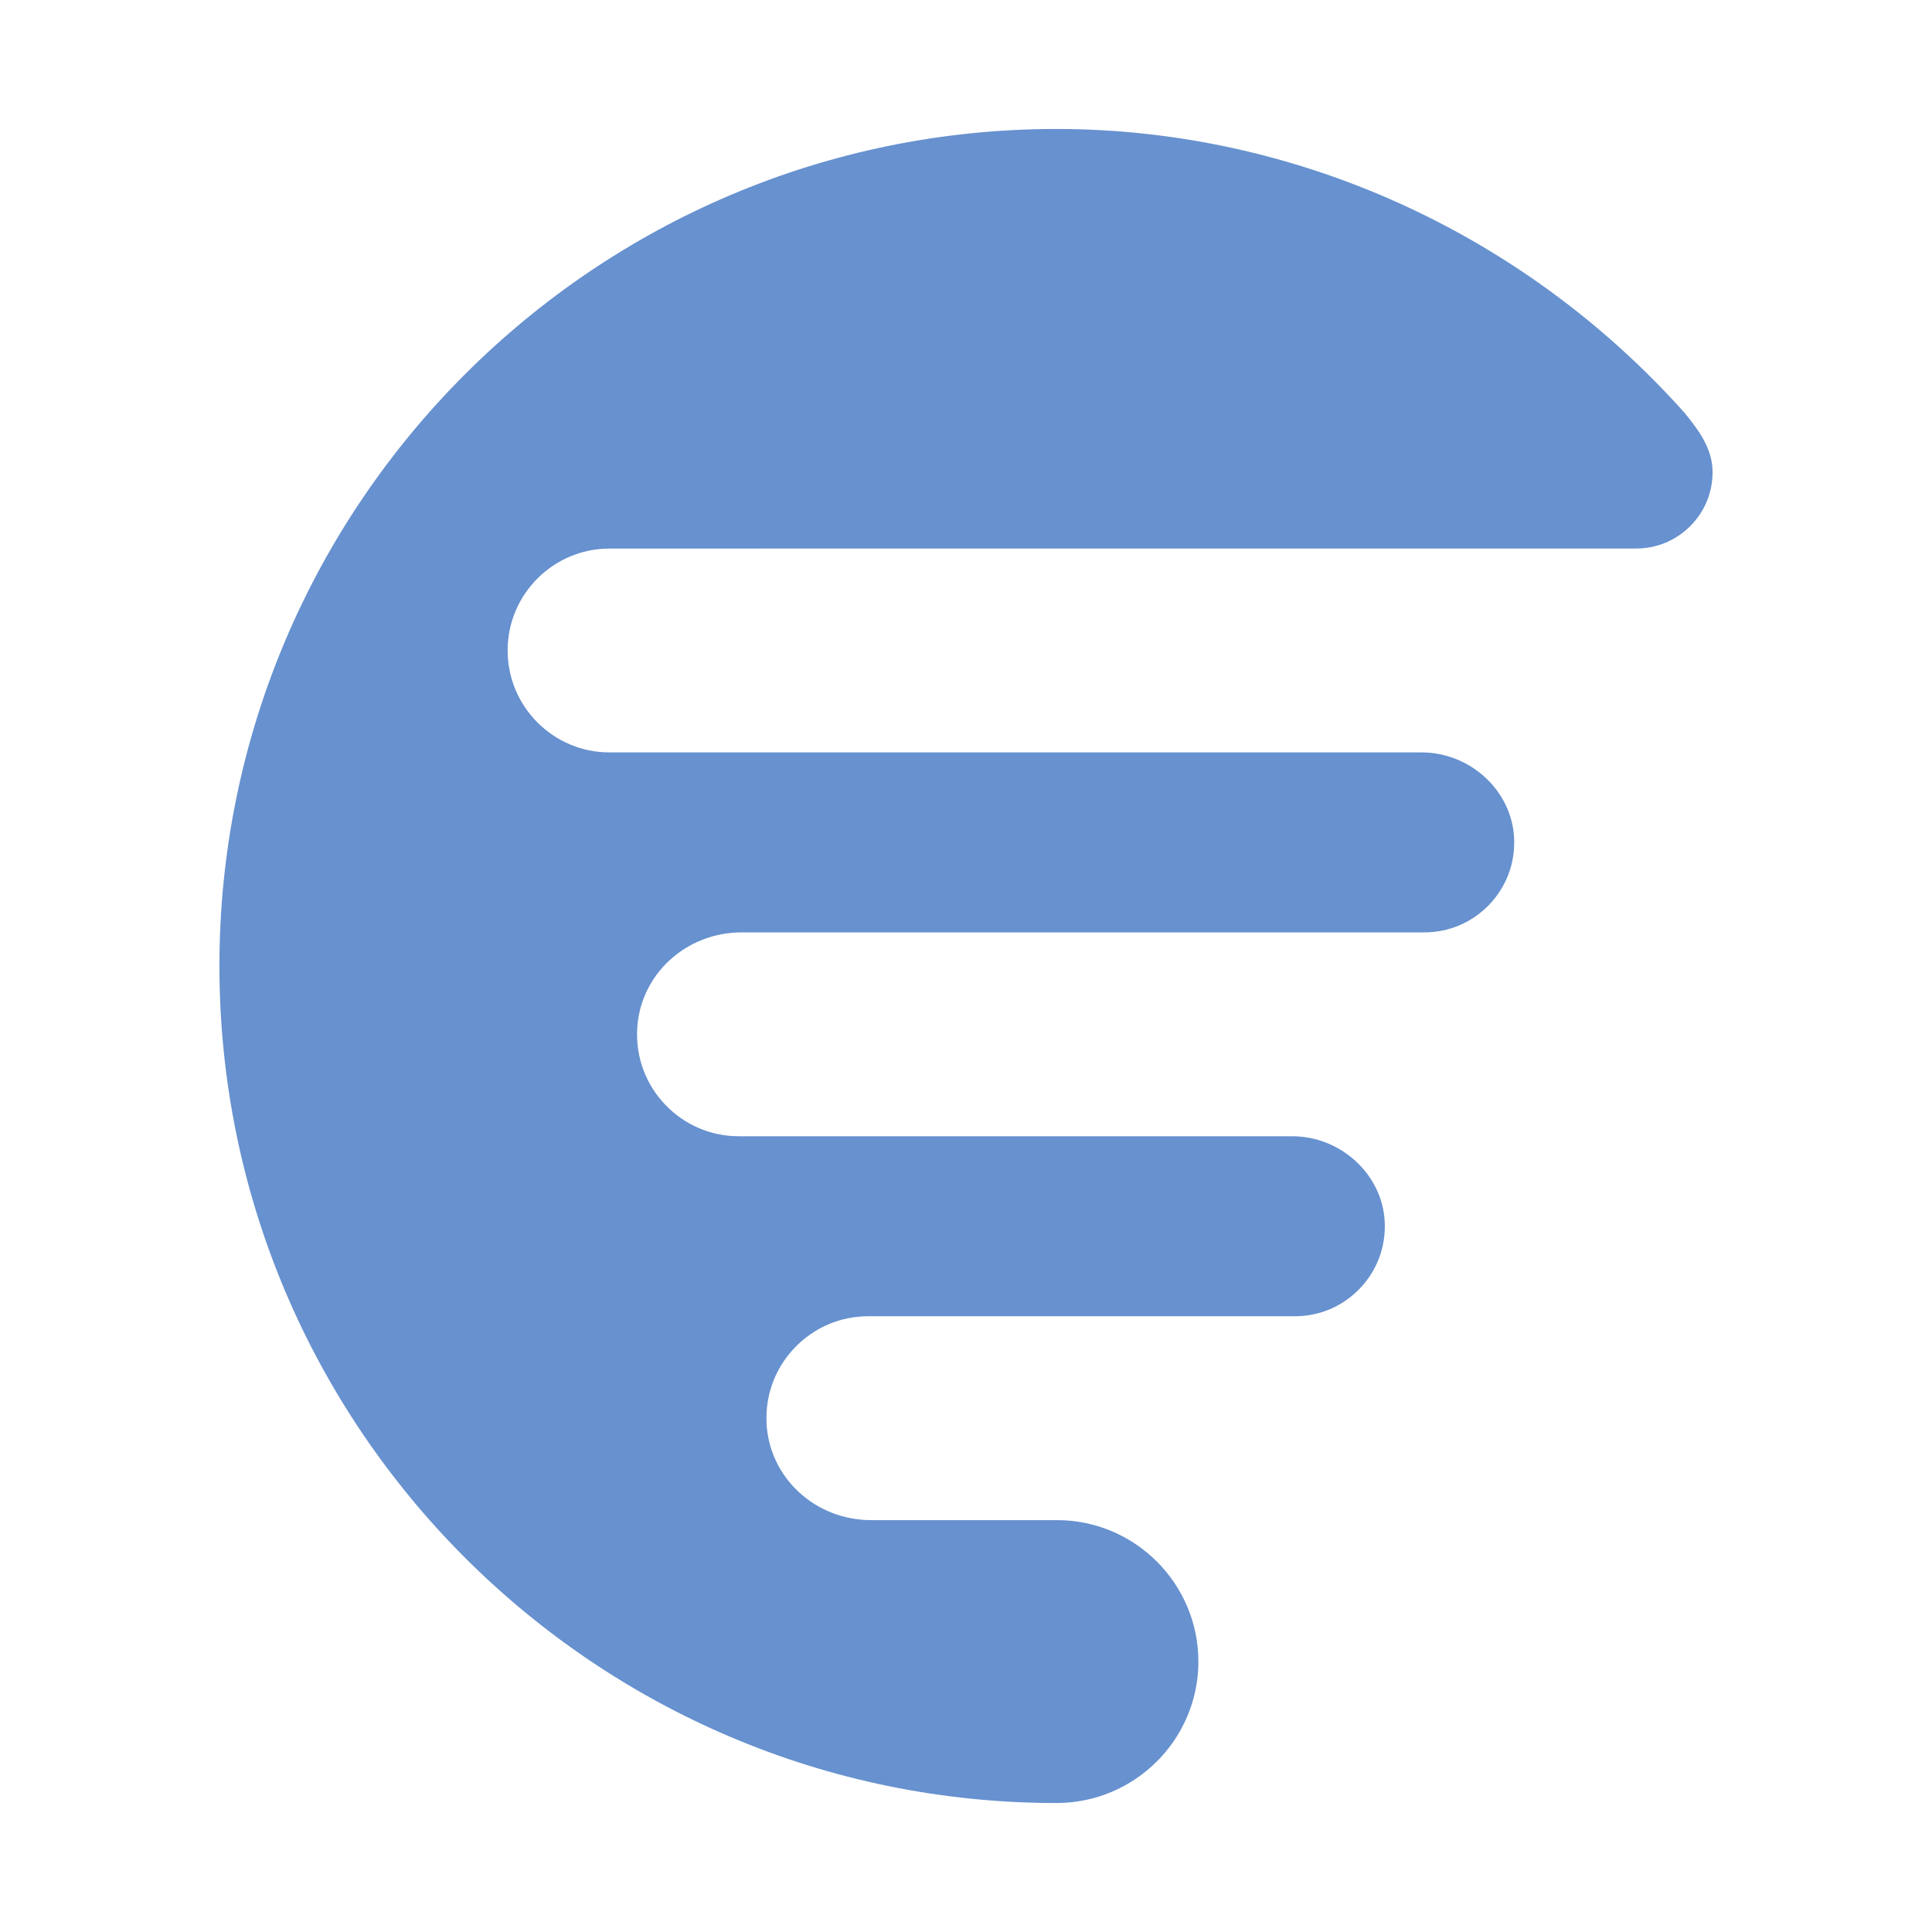 <?xml version="1.0" encoding="UTF-8"?>
<svg xmlns="http://www.w3.org/2000/svg" id="Layer_1" viewBox="0 0 1080 1080">
  <path d="m941.66,230.75c-90.12-100.83-218.09-158.65-351.1-158.65-258,0-467.9,209.9-467.9,467.9s209.9,467.9,467.9,467.9c43.75,0,79.34-35.47,79.34-79.07s-35.47-79.07-79.07-79.07h-103.87c-31.33,0-57-23.81-58.45-54.22-.75-15.75,4.81-30.69,15.66-42.08,10.86-11.39,25.52-17.67,41.27-17.67h238.39c13.87,0,26.78-5.53,36.37-15.56,9.58-10.04,14.51-23.23,13.87-37.16-1.22-26.41-24.43-47.9-51.74-47.9h-309.25c-15.71,0-30.34-6.26-41.2-17.63-10.86-11.37-16.43-26.31-15.7-42.07,1.4-30.43,27.06-54.26,58.4-54.26h381.59c13.87,0,26.78-5.53,36.37-15.56,9.58-10.04,14.51-23.23,13.86-37.15-1.22-26.41-24.43-47.9-51.74-47.9h-453.93c-31.41,0-56.96-25.57-56.96-56.99s25.55-56.96,56.96-56.96l573.91-.03c11.41,0,22.13-4.44,30.2-12.51,8.07-8.07,12.51-18.79,12.51-30.2,0-12.96-7.66-23.38-15.69-33.16Z" style="fill:#6791cf;"></path>
</svg>
